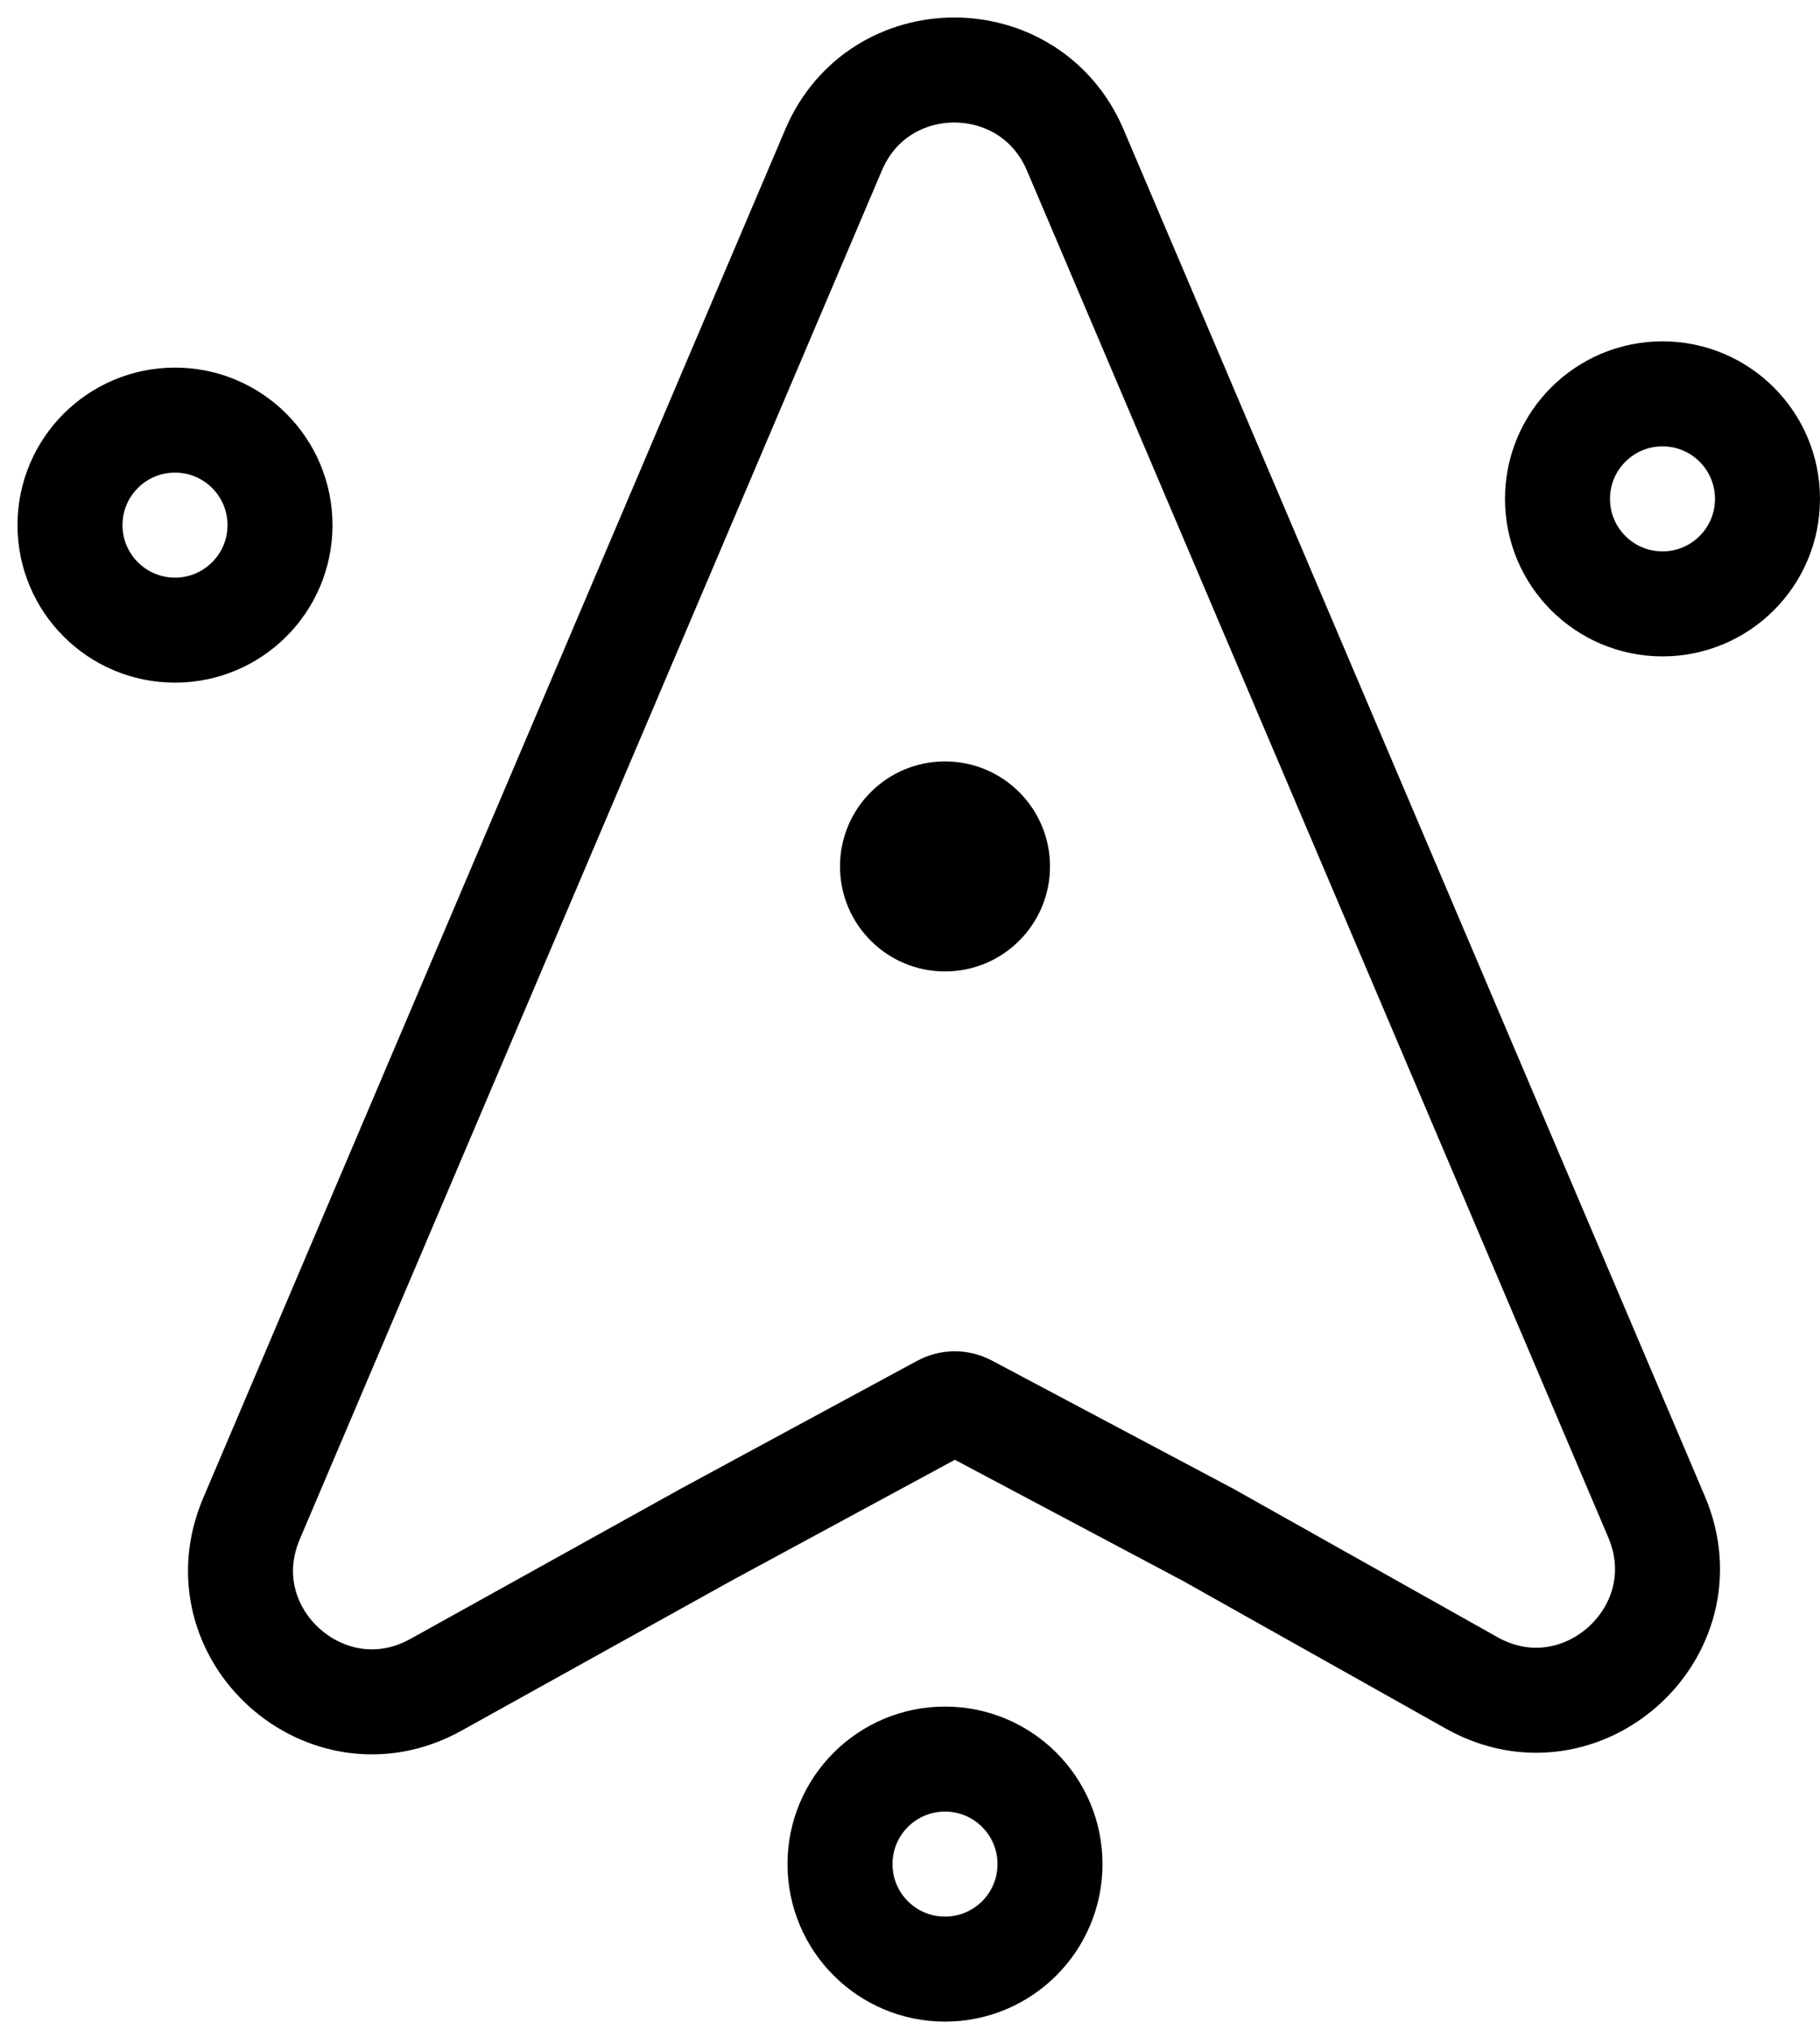 <svg width="52" height="58" viewBox="0 0 52 58" fill="none" xmlns="http://www.w3.org/2000/svg">
<g id="Enterprise Transformation Icon">
<g id="Group 2983">
<g id="Group 2905">
<g id="Group 2892">
<path id="Polygon 53" d="M47.331 43.332L30.721 4.284C29.429 1.247 25.115 1.232 23.818 4.28L7.185 43.383C5.787 46.668 9.336 49.863 12.456 48.129L20.17 43.844L26.922 40.191C27.143 40.072 27.409 40.071 27.63 40.188L34.518 43.845L42.046 48.074C45.173 49.831 48.728 46.617 47.331 43.332Z" stroke="black" stroke-width="3"/>
<g id="Group 2713">
<path id="Head" d="M27 27.751C28.657 27.751 30 26.408 30 24.751C30 23.094 28.657 21.751 27 21.751C25.343 21.751 24 23.094 24 24.751C24 26.408 25.343 27.751 27 27.751Z" fill="black"/>
<path id="Head_2" d="M47.5 17.251C49.157 17.251 50.5 15.908 50.5 14.251C50.5 12.594 49.157 11.251 47.5 11.251C45.843 11.251 44.5 12.594 44.5 14.251C44.5 15.908 45.843 17.251 47.5 17.251Z" stroke="black" stroke-width="3" stroke-miterlimit="10"/>
<path id="Head_3" d="M5 18.001C6.657 18.001 8 16.658 8 15.001C8 13.344 6.657 12.001 5 12.001C3.343 12.001 2 13.344 2 15.001C2 16.658 3.343 18.001 5 18.001Z" stroke="black" stroke-width="3" stroke-miterlimit="10"/>
<path id="Head_4" d="M27 56.251C28.657 56.251 30 54.908 30 53.251C30 51.594 28.657 50.251 27 50.251C25.343 50.251 24 51.594 24 53.251C24 54.908 25.343 56.251 27 56.251Z" stroke="black" stroke-width="3" stroke-miterlimit="10"/>
</g>
</g>
</g>
</g>
</g>
</svg>
